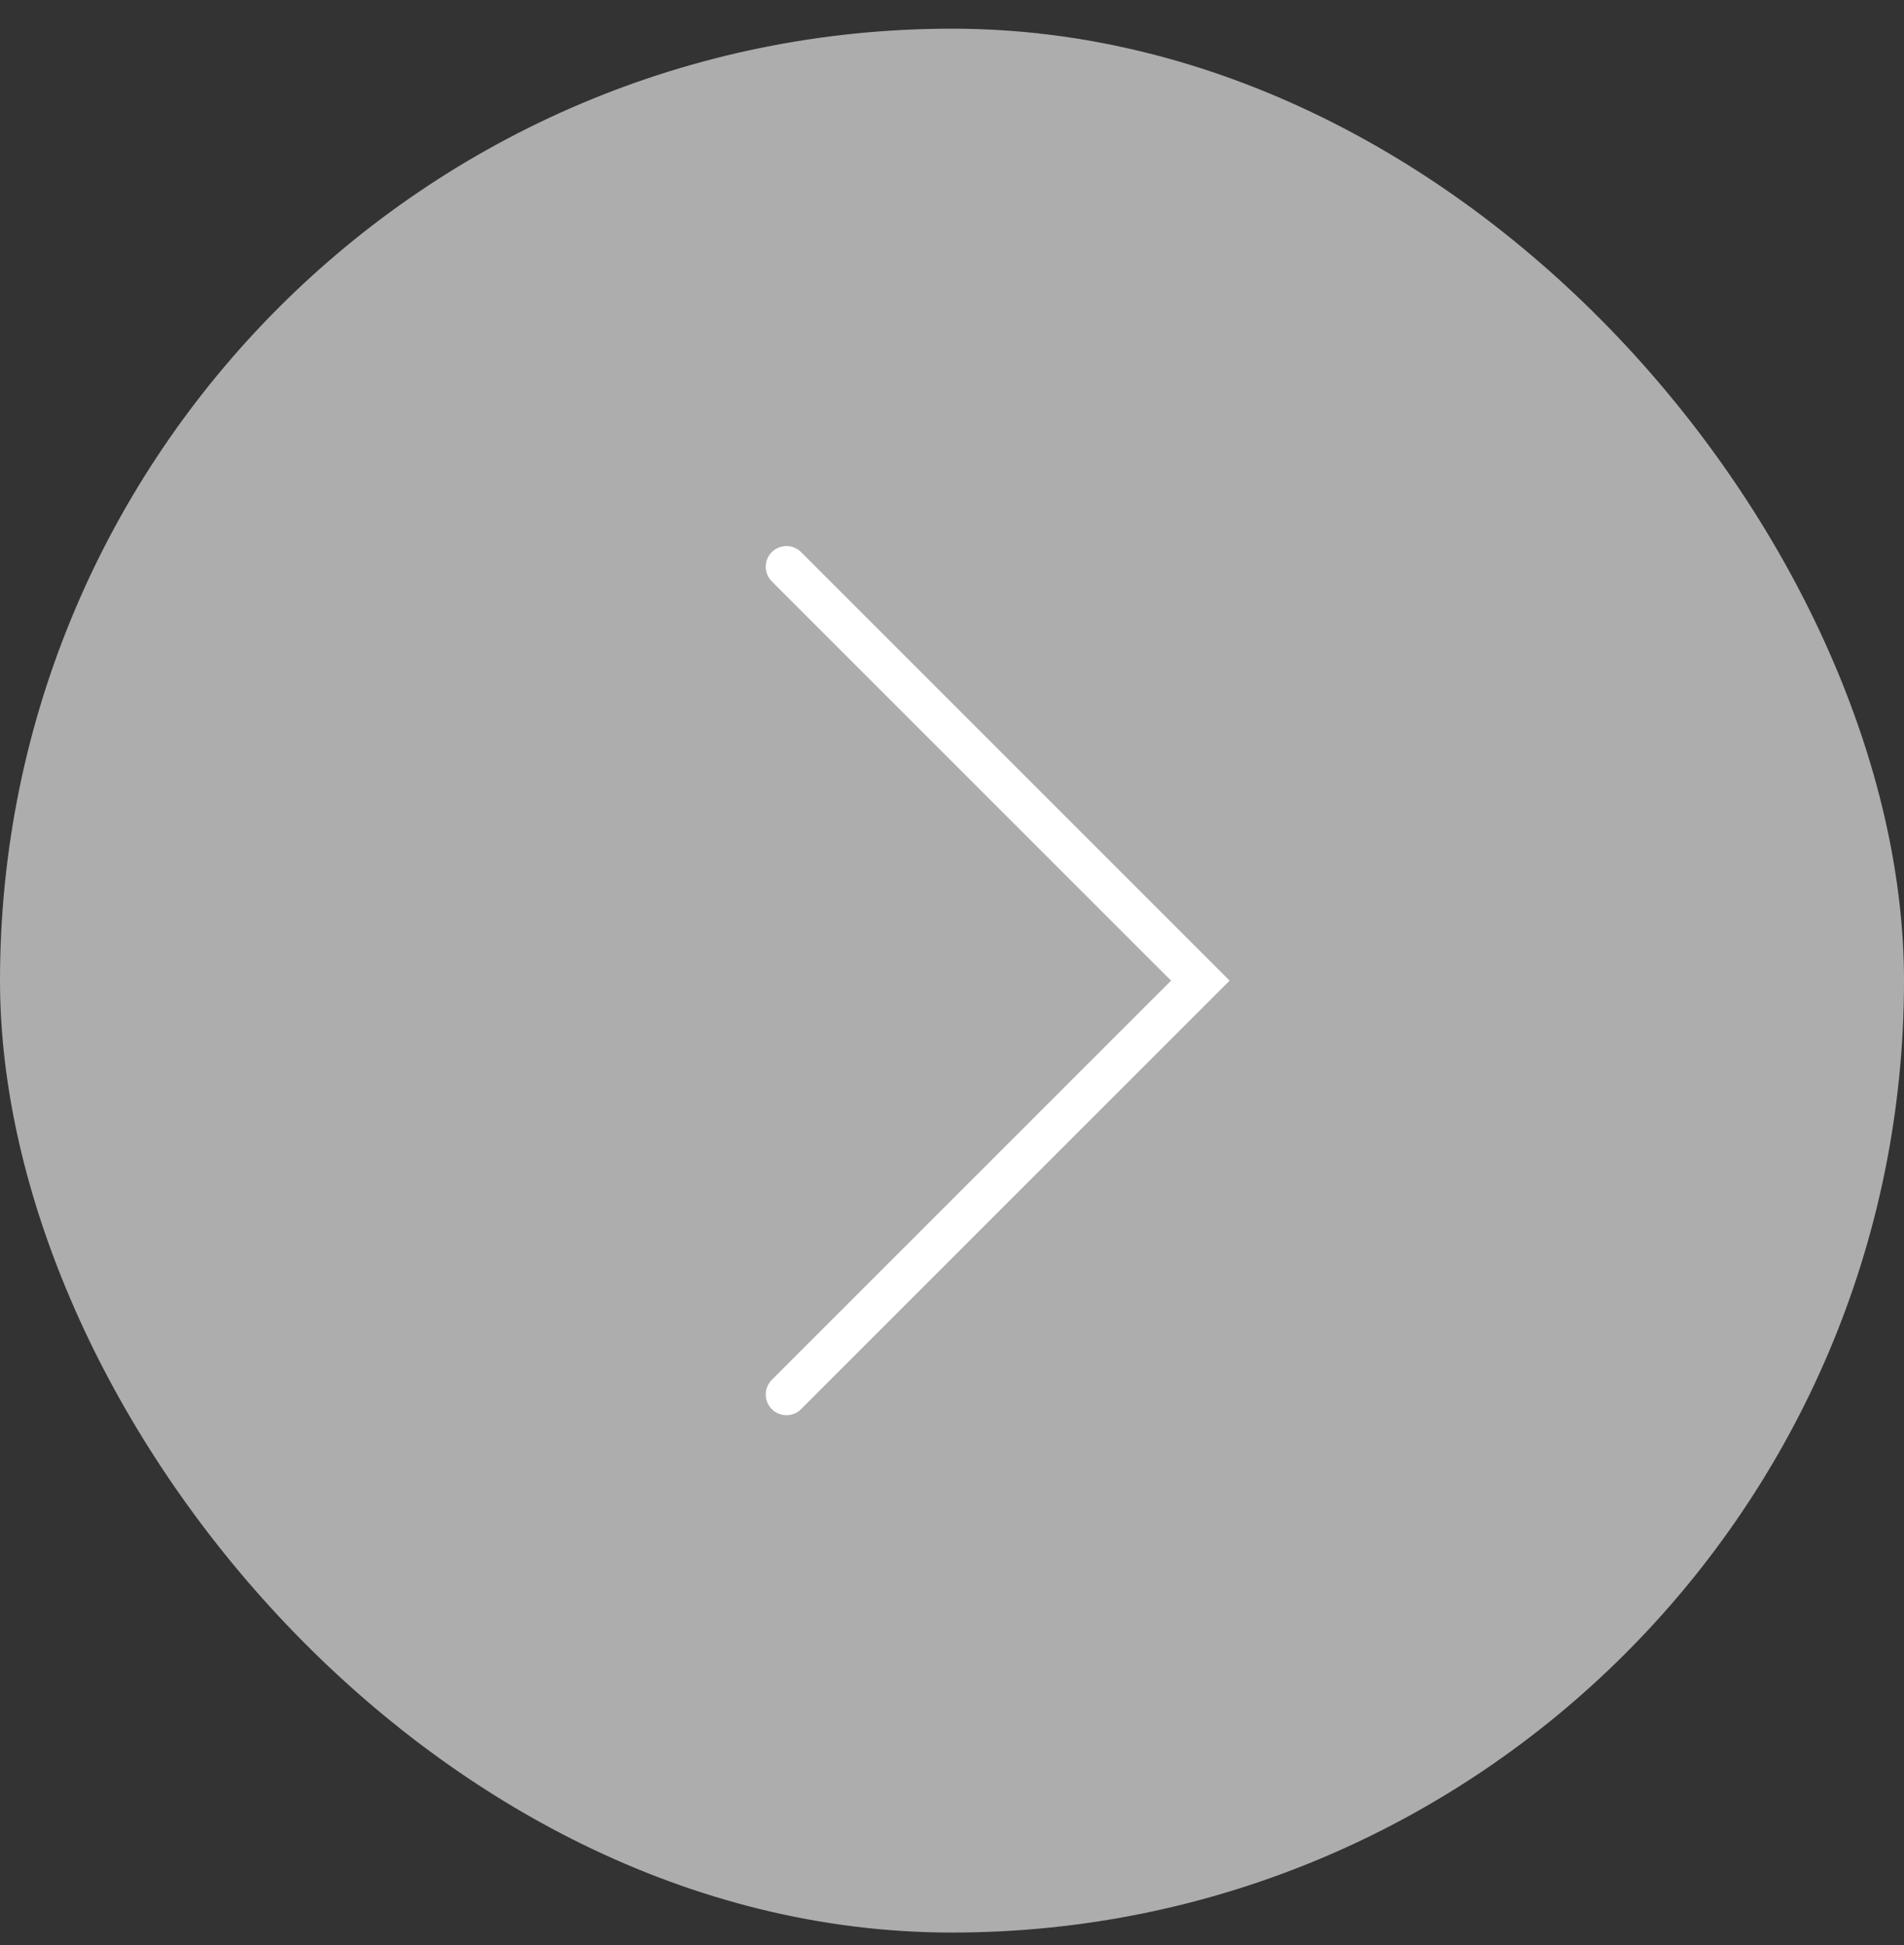 <svg width="46" height="47" viewBox="0 0 46 47" fill="none" xmlns="http://www.w3.org/2000/svg">
<rect x="0" y="0" width="46" height="47" fill="#333333" stroke="none"/>
<rect y="0.693" width="46" height="46" rx="23" fill="white" fill-opacity="0.6"/>
<path d="M19 13.693L29 23.693L19 33.693" stroke="white" stroke-linecap="round"/>
</svg>
